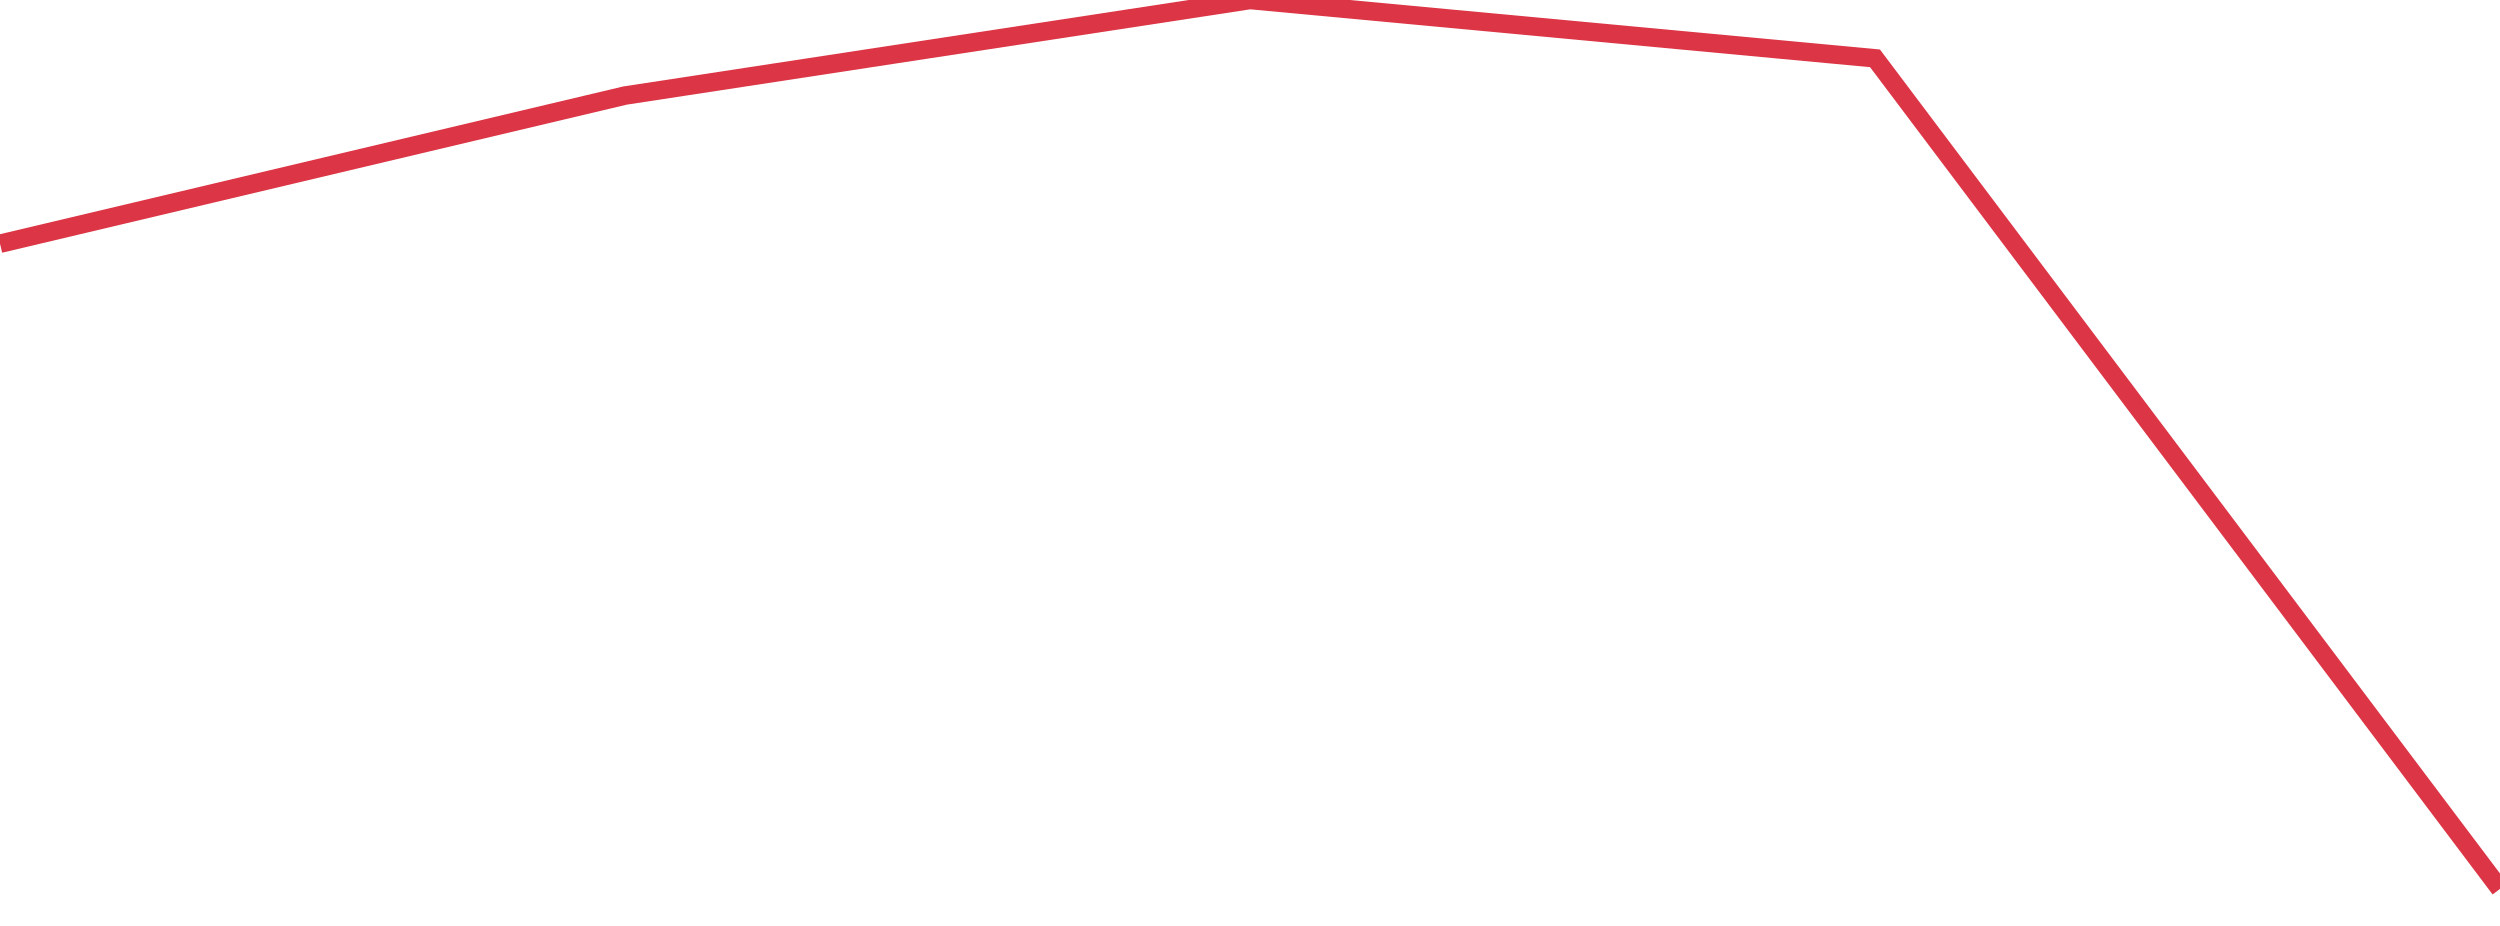 <?xml version="1.0" standalone="no"?>
<!DOCTYPE svg PUBLIC "-//W3C//DTD SVG 1.1//EN" "http://www.w3.org/Graphics/SVG/1.1/DTD/svg11.dtd">
<svg width="135" height="50" viewBox="0 0 135 50" preserveAspectRatio="none" class="sparkline" xmlns="http://www.w3.org/2000/svg"
xmlns:xlink="http://www.w3.org/1999/xlink"><path  class="sparkline--line" d="M 0 13.16 L 0 13.16 L 33.75 5.16 L 67.5 0 L 101.25 3.15 L 135 48" fill="none" stroke-width="1" stroke="#dc3545"></path></svg>